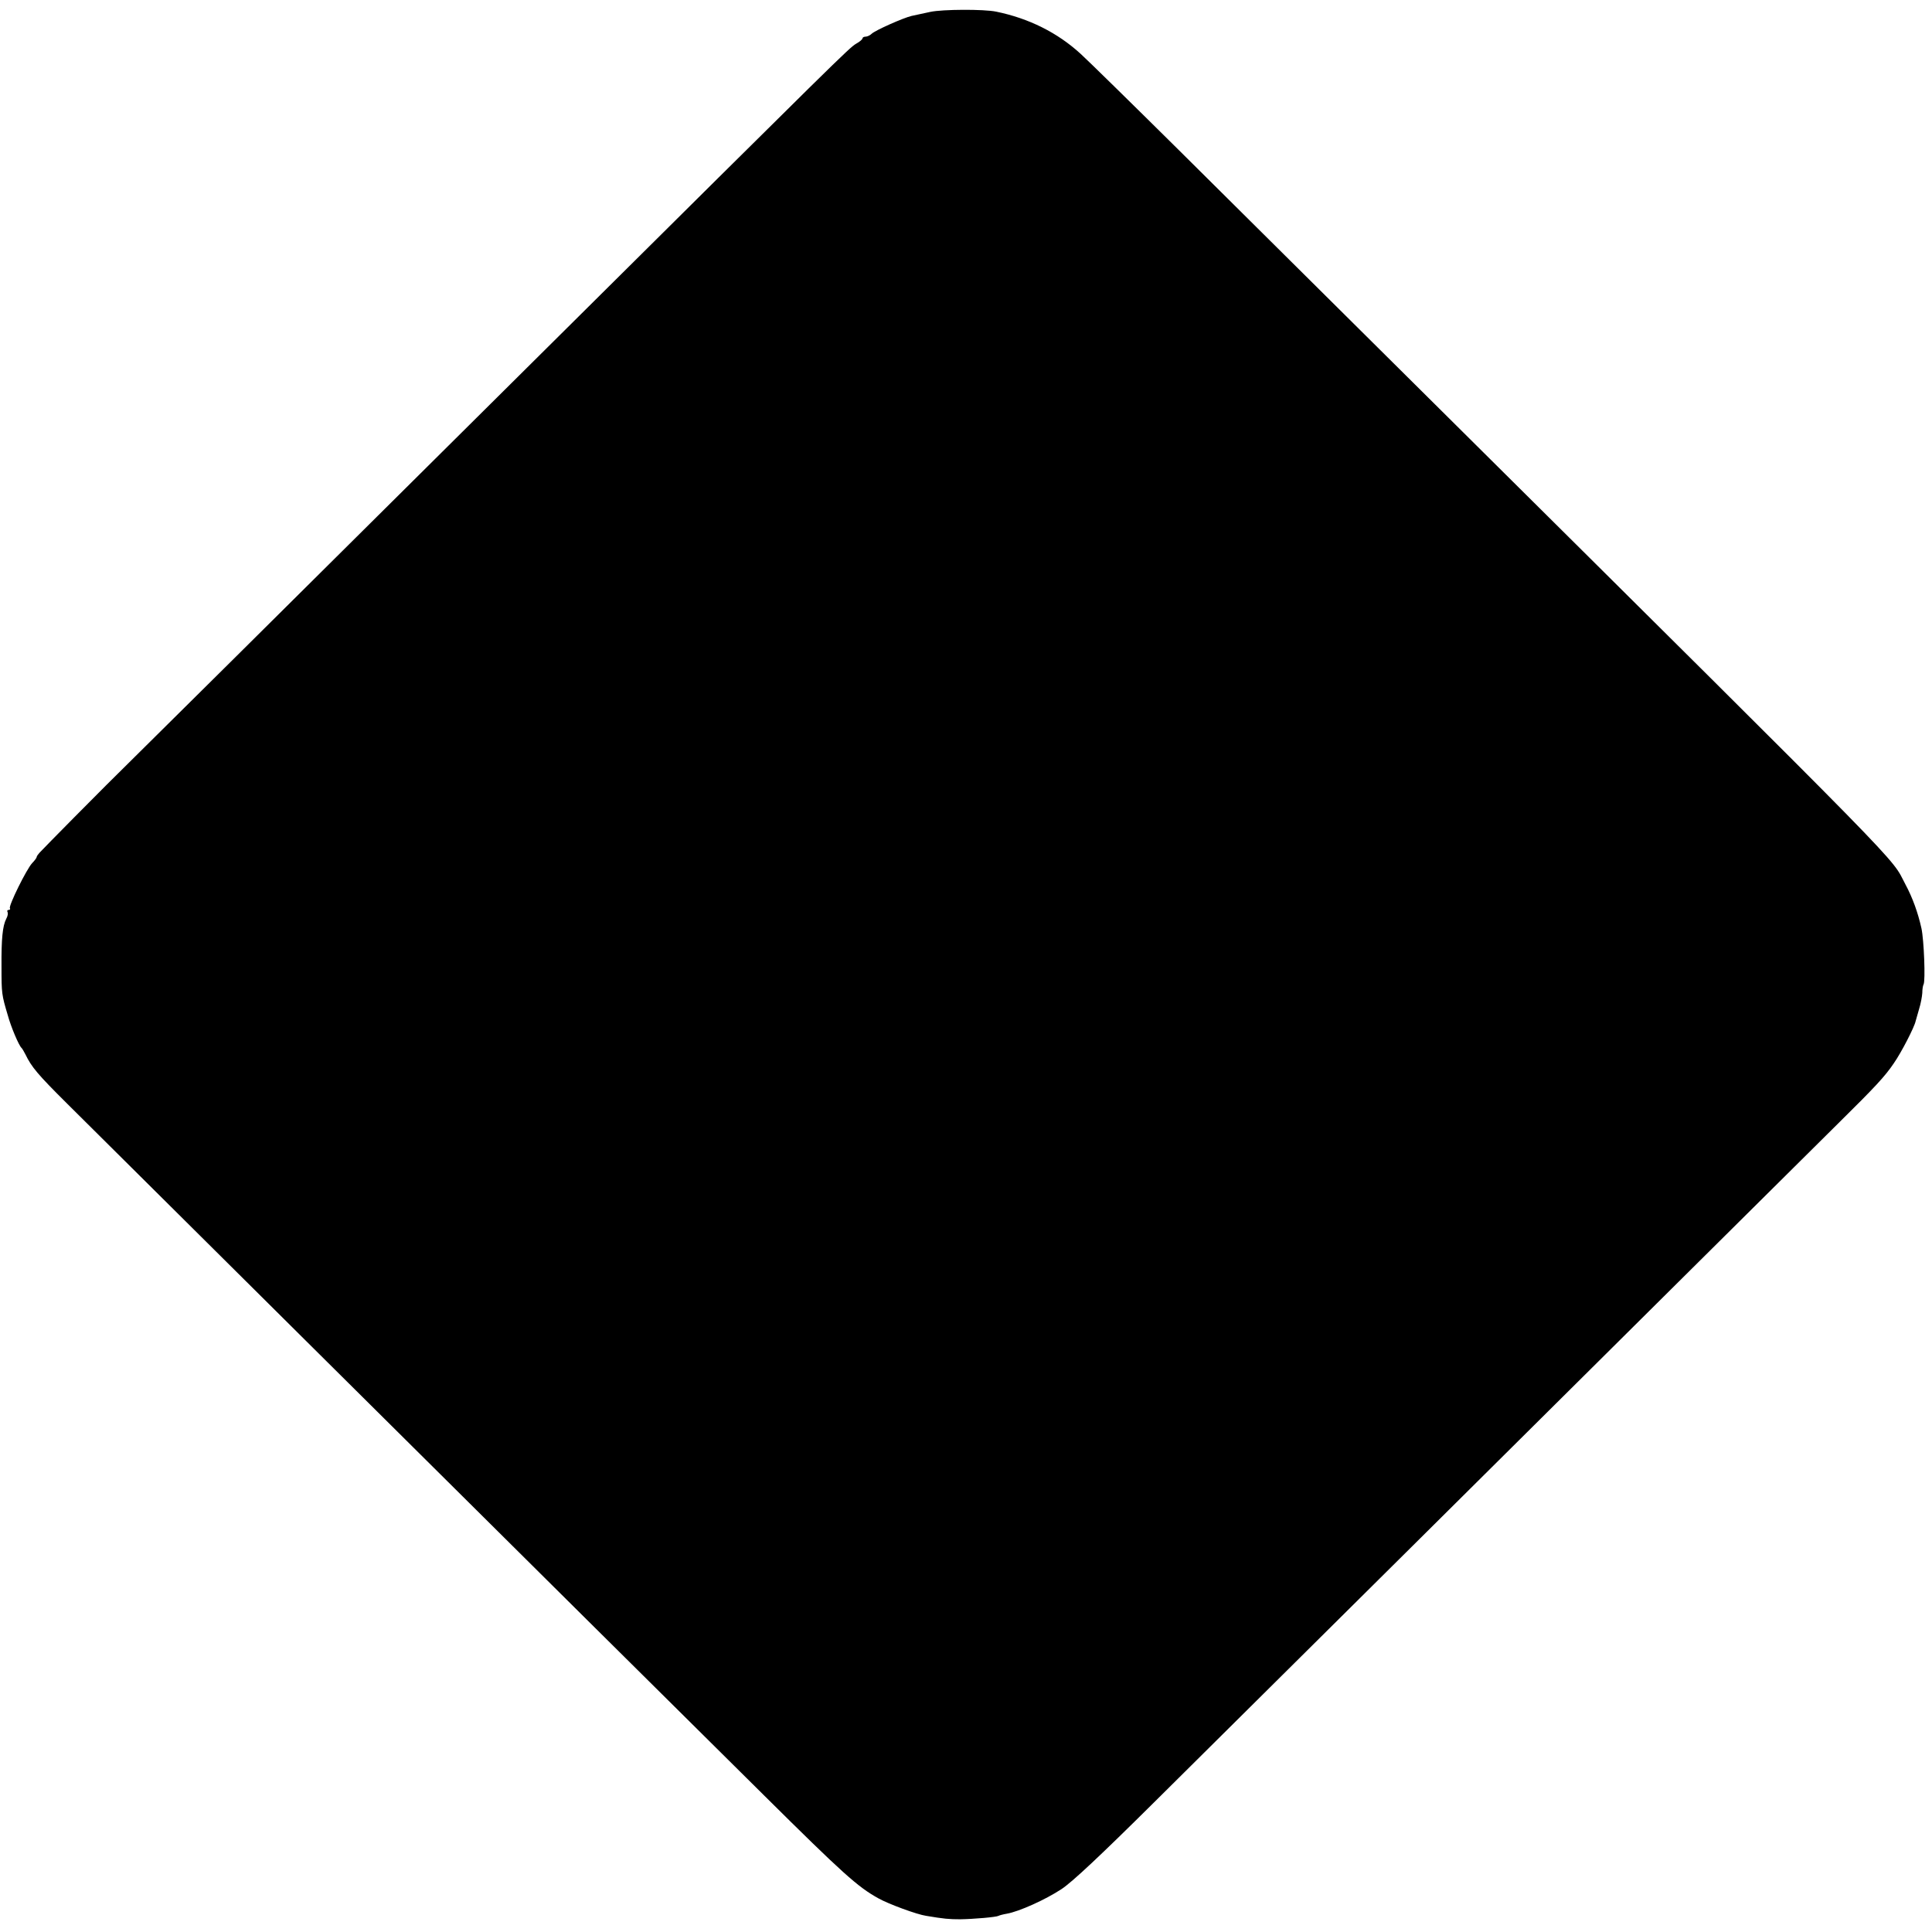 <?xml version="1.0" standalone="no"?>
<!DOCTYPE svg PUBLIC "-//W3C//DTD SVG 20010904//EN"
 "http://www.w3.org/TR/2001/REC-SVG-20010904/DTD/svg10.dtd">
<svg version="1.0" xmlns="http://www.w3.org/2000/svg"
 width="896pt" height="896pt" viewBox="0 0 896 896"
 preserveAspectRatio="xMidYMid meet">
<g transform="translate(0,896) scale(0.1,-0.1)"
fill="#000000" stroke="none">
<path d="M4315 8905 c-33 -7 -73 -16 -88 -19 -38 -9 -169 -67 -185 -83 -7 -7
-20 -13 -28 -13 -8 0 -14 -4 -14 -8 0 -4 -13 -16 -30 -25 -32 -19 -75 -62
-1432 -1409 -1169 -1161 -2043 -2028 -2044 -2028 -1 0 -295 -297 -311 -315 -7
-8 -13 -16 -13 -20 0 -3 -9 -16 -21 -28 -26 -28 -110 -198 -103 -209 3 -4 0
-8 -6 -8 -6 0 -8 -4 -5 -10 3 -5 1 -19 -6 -31 -17 -33 -23 -93 -22 -224 0
-123 1 -129 29 -223 15 -55 52 -142 64 -152 3 -3 11 -16 18 -30 28 -58 56 -92
194 -229 162 -161 1930 -1917 2408 -2391 247 -245 617 -612 822 -815 368 -365
436 -426 532 -479 46 -26 179 -75 221 -81 83 -14 107 -16 158 -16 63 1 168 10
178 16 3 2 21 7 39 10 56 10 177 64 253 114 50 33 181 156 429 402 489 485
1863 1848 2523 2504 299 297 595 590 657 652 163 161 210 211 251 272 35 50
96 169 101 195 2 6 9 31 16 56 8 25 14 59 15 75 0 17 3 35 6 40 9 16 2 205
-10 260 -16 72 -41 142 -75 205 -70 133 54 6 -2163 2207 -450 446 -994 987
-1209 1200 -216 214 -419 413 -452 443 -108 99 -241 165 -392 196 -58 12 -248
11 -305 -1z"/>
</g>
</svg>
